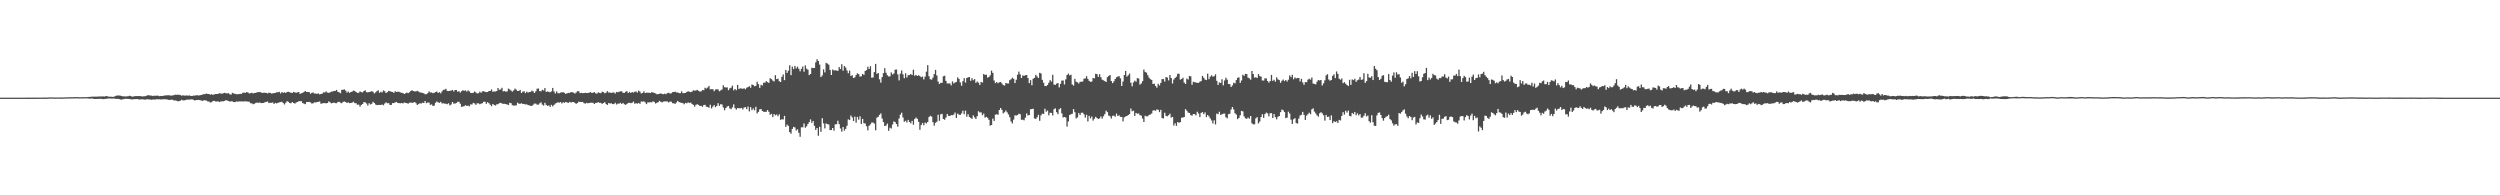<svg xmlns="http://www.w3.org/2000/svg" width="1920" height="150"><path d="M0 75.000h1v1.000H0zM1 75.000h1v1.000H1zM2 75.000h1v1.000H2zM3 75.000h1v1.000H3zM4 75.000h1v1.000H4zM5 75.000h1v1.000H5zM6 75.000h1v1.000H6zM7 75.000h1v1.000H7zM8 74.999h1v1.000H8zM9 74.999h1v1.000H9zM10 74.998h1v1.000H10zM11 74.998h1v1.000H11zM12 74.998h1v1.000H12zM13 74.997h1v1.000H13zM14 74.997h1v1.000H14zM15 74.996h1v1.000H15zM16 74.994h1v1.000H16zM17 74.993h1v1.000H17zM18 74.990h1v1.000H18zM19 74.989h1v1.000H19zM20 74.982h1v1.000H20zM21 74.979h1v1.000H21zM22 74.974h1v1.000H22zM23 74.977h1v1.000H23zM24 74.976h1v1.000H24zM25 74.976h1v1.000H25zM26 74.971h1v1.000H26zM27 74.966h1v1.000H27zM28 74.960h1v1.000H28zM29 74.953h1v1.000H29zM30 74.958h1v1.000H30zM31 74.937h1v1.000H31zM32 74.944h1v1.000H32zM33 74.929h1v1.000H33zM34 74.914h1v1.000H34zM35 74.921h1v1.000H35zM36 74.880h1v1.000H36zM37 74.821h1v1.000H37zM38 74.801h1v1.000H38zM39 74.803h1v1.000H39zM40 74.789h1v1.000H40zM41 74.862h1v1.000H41zM42 74.901h1v1.000H42zM43 74.831h1v1.000H43zM44 74.837h1v1.000H44zM45 74.845h1v1.000H45zM46 74.872h1v1.000H46zM47 74.870h1v1.000H47zM48 74.830h1v1.000H48zM49 74.790h1v1.000H49zM50 74.736h1v1.000H50zM51 74.701h1v1.000H51zM52 74.685h1v1.000H52zM53 74.674h1v1.000H53zM54 74.666h1v1.000H54zM55 74.629h1v1.000H55zM56 74.612h1v1.000H56zM57 74.604h1v1.000H57zM58 74.595h1v1.000H58zM59 74.567h1v1.000H59zM60 74.669h1v1.000H60zM61 74.692h1v1.000H61zM62 74.643h1v1.000H62zM63 74.603h1v1.000H63zM64 74.606h1v1.000H64zM65 74.581h1v1.000H65zM66 74.618h1v1.000H66zM67 74.553h1v1.029H67zM68 74.402h1v1.358H68zM69 74.384h1v1.405H69zM70 74.253h1v1.385H70zM71 74.175h1v1.627H71zM72 74.226h1v1.792H72zM73 74.195h1v1.761H73zM74 74.261h1v1.732H74zM75 74.098h1v1.846H75zM76 74.160h1v1.735H76zM77 74.047h1v1.807H77zM78 74.091h1v1.999H78zM79 74.051h1v2.091H79zM80 74.138h1v1.867H80zM81 73.719h1v2.221H81zM82 73.931h1v1.767H82zM83 74.225h1v1.430H83zM84 74.229h1v1.386H84zM85 74.314h1v1.403H85zM86 74.373h1v1.369H86zM87 74.291h1v1.340H87zM88 73.816h1v2.014H88zM89 73.440h1v2.546H89zM90 73.346h1v2.534H90zM91 73.298h1v2.789H91zM92 73.451h1v2.978H92zM93 73.703h1v2.794H93zM94 74.048h1v2.192H94zM95 73.968h1v2.001H95zM96 74.089h1v1.763H96zM97 74.005h1v1.926H97zM98 73.865h1v2.135H98zM99 73.536h1v2.511H99zM100 73.765h1v2.524H100zM101 74.245h1v2.080H101zM102 74.080h1v2.190H102zM103 73.819h1v2.305H103zM104 73.812h1v2.321H104zM105 73.781h1v2.270H105zM106 73.785h1v2.589H106zM107 73.765h1v2.640H107zM108 73.949h1v2.315H108zM109 74.109h1v2.147H109zM110 73.949h1v2.514H110zM111 73.865h1v2.695H111zM112 73.543h1v2.731H112zM113 73.184h1v3.042H113zM114 73.132h1v3.238H114zM115 73.417h1v3.001H115zM116 73.425h1v3.233H116zM117 73.769h1v2.603H117zM118 73.457h1v3.007H118zM119 73.540h1v2.908H119zM120 73.484h1v2.665H120zM121 73.463h1v2.892H121zM122 73.870h1v2.353H122zM123 73.676h1v2.735H123zM124 73.707h1v2.581H124zM125 73.557h1v2.746H125zM126 73.324h1v2.877H126zM127 73.256h1v3.009H127zM128 73.176h1v3.258H128zM129 73.168h1v3.515H129zM130 73.200h1v3.579H130zM131 73.543h1v2.993H131zM132 73.285h1v3.288H132zM133 73.101h1v4.051H133zM134 72.726h1v4.386H134zM135 72.790h1v4.557H135zM136 72.738h1v5.056H136zM137 72.739h1v4.955H137zM138 73.078h1v4.311H138zM139 73.475h1v3.186H139zM140 73.174h1v3.915H140zM141 73.406h1v3.708H141zM142 73.383h1v3.488H142zM143 73.304h1v3.170H143zM144 73.476h1v3.075H144zM145 73.241h1v3.199H145zM146 73.689h1v2.757H146zM147 73.744h1v2.453H147zM148 73.401h1v3.301H148zM149 73.405h1v3.738H149zM150 73.215h1v3.705H150zM151 73.130h1v3.673H151zM152 73.393h1v3.328H152zM153 73.158h1v3.763H153zM154 72.951h1v4.230H154zM155 72.575h1v4.946H155zM156 72.336h1v4.737H156zM157 72.316h1v4.695H157zM158 71.841h1v5.444H158zM159 72.164h1v5.710H159zM160 72.217h1v5.814H160zM161 72.680h1v6.081H161zM162 72.333h1v6.173H162zM163 72.844h1v4.839H163zM164 72.484h1v4.925H164zM165 72.251h1v5.654H165zM166 72.206h1v5.781H166zM167 72.101h1v5.701H167zM168 71.599h1v6.749H168zM169 71.834h1v6.099H169zM170 71.951h1v5.891H170zM171 71.618h1v6.187H171zM172 71.247h1v6.248H172zM173 71.610h1v5.303H173zM174 71.745h1v5.494H174zM175 71.602h1v5.919H175zM176 72.408h1v5.672H176zM177 72.641h1v5.088H177zM178 71.294h1v6.601H178zM179 71.799h1v6.609H179zM180 72.054h1v6.402H180zM181 72.343h1v5.572H181zM182 72.365h1v5.704H182zM183 72.261h1v5.614H183zM184 72.102h1v5.867H184zM185 72.076h1v5.712H185zM186 71.236h1v6.790H186zM187 71.093h1v6.722H187zM188 71.315h1v6.506H188zM189 70.681h1v7.264H189zM190 71.050h1v7.005H190zM191 71.783h1v6.406H191zM192 71.507h1v7.744H192zM193 71.292h1v8.111H193zM194 71.735h1v8.350H194zM195 71.381h1v8.308H195zM196 71.298h1v7.660H196zM197 70.833h1v7.967H197zM198 70.770h1v8.194H198zM199 70.694h1v7.984H199zM200 70.926h1v8.284H200zM201 71.414h1v7.695H201zM202 71.195h1v7.881H202zM203 71.216h1v7.258H203zM204 71.378h1v6.871H204zM205 71.732h1v6.229H205zM206 71.162h1v8.012H206zM207 71.341h1v7.584H207zM208 71.810h1v7.159H208zM209 71.699h1v7.019H209zM210 71.472h1v8.345H210zM211 71.310h1v7.705H211zM212 70.849h1v8.559H212zM213 70.885h1v8.121H213zM214 70.495h1v8.081H214zM215 71.804h1v6.562H215zM216 70.709h1v7.480H216zM217 71.259h1v7.907H217zM218 70.926h1v9.327H218zM219 71.354h1v7.566H219zM220 70.588h1v7.122H220zM221 70.521h1v7.731H221zM222 70.843h1v8.265H222zM223 71.240h1v8.120H223zM224 71.360h1v6.992H224zM225 70.552h1v8.536H225zM226 70.966h1v8.597H226zM227 71.238h1v7.515H227zM228 70.936h1v7.391H228zM229 70.732h1v7.007H229zM230 72.156h1v5.590H230zM231 71.585h1v6.130H231zM232 71.261h1v7.898H232zM233 70.612h1v8.994H233zM234 69.854h1v10.159H234zM235 70.652h1v7.707H235zM236 70.618h1v7.758H236zM237 70.761h1v7.458H237zM238 71.970h1v6.702H238zM239 71.313h1v8.256H239zM240 71.035h1v8.297H240zM241 71.902h1v6.698H241zM242 71.786h1v6.950H242zM243 72.117h1v6.241H243zM244 71.740h1v6.486H244zM245 72.444h1v5.504H245zM246 72.187h1v7.468H246zM247 71.870h1v7.563H247zM248 70.936h1v8.289H248zM249 71.017h1v8.139H249zM250 70.211h1v9.205H250zM251 71.134h1v7.982H251zM252 71.316h1v6.569H252zM253 70.909h1v7.652H253zM254 70.330h1v9.039H254zM255 70.279h1v8.813H255zM256 69.802h1v8.997H256zM257 69.887h1v9.310H257zM258 69.050h1v10.191H258zM259 70.525h1v7.814H259zM260 70.909h1v7.205H260zM261 71.629h1v7.256H261zM262 69.009h1v10.322H262zM263 68.926h1v9.330H263zM264 68.648h1v9.311H264zM265 69.644h1v8.713H265zM266 71.093h1v8.002H266zM267 70.277h1v8.316H267zM268 71.315h1v7.910H268zM269 70.648h1v8.473H269zM270 70.287h1v8.489H270zM271 69.507h1v8.612H271zM272 69.953h1v9.242H272zM273 70.711h1v8.619H273zM274 71.313h1v9.118H274zM275 71.276h1v9.077H275zM276 70.175h1v11.753H276zM277 70.766h1v9.823H277zM278 70.938h1v8.919H278zM279 69.875h1v8.542H279zM280 69.383h1v9.215H280zM281 70.746h1v8.753H281zM282 70.985h1v10.140H282zM283 70.659h1v8.620H283zM284 70.428h1v9.819H284zM285 70.066h1v9.676H285zM286 70.502h1v7.663H286zM287 71.793h1v7.359H287zM288 70.955h1v9.301H288zM289 69.981h1v10.779H289zM290 69.328h1v11.309H290zM291 71.272h1v9.264H291zM292 70.450h1v10.199H292zM293 71.011h1v9.223H293zM294 69.481h1v11.370H294zM295 70.106h1v9.433H295zM296 71.406h1v7.199H296zM297 70.826h1v8.496H297zM298 69.853h1v9.366H298zM299 70.016h1v10.542H299zM300 70.461h1v10.138H300zM301 70.598h1v8.544H301zM302 71.314h1v7.915H302zM303 70.023h1v8.635H303zM304 70.681h1v7.582H304zM305 70.451h1v8.651H305zM306 70.464h1v8.766H306zM307 71.037h1v8.311H307zM308 71.235h1v7.890H308zM309 71.541h1v7.922H309zM310 72.173h1v6.568H310zM311 71.650h1v7.337H311zM312 71.120h1v8.131H312zM313 71.528h1v8.065H313zM314 70.842h1v8.018H314zM315 69.839h1v8.935H315zM316 69.328h1v9.631H316zM317 69.924h1v8.864H317zM318 70.201h1v8.127H318zM319 70.211h1v9.071H319zM320 69.755h1v10.810H320zM321 70.291h1v9.706H321zM322 70.966h1v8.276H322zM323 71.109h1v8.480H323zM324 71.388h1v7.466H324zM325 71.700h1v7.468H325zM326 72.415h1v5.142H326zM327 72.364h1v6.892H327zM328 71.574h1v7.172H328zM329 70.194h1v8.623H329zM330 71.020h1v9.518H330zM331 71.005h1v9.171H331zM332 71.576h1v9.792H332zM333 71.260h1v9.862H333zM334 70.720h1v8.254H334zM335 70.255h1v7.675H335zM336 71.449h1v7.196H336zM337 70.735h1v8.233H337zM338 71.658h1v6.590H338zM339 70.208h1v9.270H339zM340 68.990h1v10.335H340zM341 68.856h1v10.764H341zM342 68.176h1v11.489H342zM343 69.833h1v10.188H343zM344 69.915h1v9.386H344zM345 69.715h1v11.243H345zM346 69.563h1v10.662H346zM347 69.120h1v9.237H347zM348 70.233h1v9.331H348zM349 69.142h1v10.419H349zM350 69.182h1v9.923H350zM351 70.476h1v7.646H351zM352 69.980h1v8.247H352zM353 71.108h1v8.566H353zM354 70.021h1v12.040H354zM355 69.258h1v12.561H355zM356 69.786h1v11.727H356zM357 69.392h1v11.385H357zM358 70.341h1v10.999H358zM359 69.449h1v11.652H359zM360 70.143h1v11.512H360zM361 71.338h1v8.785H361zM362 71.451h1v8.842H362zM363 71.200h1v7.810H363zM364 70.249h1v9.233H364zM365 71.036h1v9.511H365zM366 71.783h1v7.560H366zM367 71.577h1v7.761H367zM368 70.412h1v9.603H368zM369 71.284h1v8.326H369zM370 70.203h1v9.042H370zM371 69.989h1v8.171H371zM372 70.556h1v7.572H372zM373 70.736h1v9.005H373zM374 70.654h1v7.852H374zM375 69.872h1v9.407H375zM376 69.897h1v10.522H376zM377 68.665h1v12.901H377zM378 70.431h1v9.453H378zM379 70.217h1v10.378H379zM380 70.304h1v10.726H380zM381 69.887h1v10.276H381zM382 67.637h1v12.343H382zM383 68.962h1v10.307H383zM384 68.668h1v10.276H384zM385 67.440h1v11.997H385zM386 70.145h1v9.647H386zM387 69.941h1v9.800H387zM388 70.424h1v9.560H388zM389 70.195h1v10.033H389zM390 68.058h1v12.613H390zM391 68.720h1v10.230H391zM392 69.516h1v9.754H392zM393 70.361h1v10.415H393zM394 69.424h1v11.670H394zM395 68.059h1v13.057H395zM396 68.855h1v12.055H396zM397 69.888h1v8.943H397zM398 69.769h1v9.858H398zM399 69.001h1v10.734H399zM400 71.402h1v7.853H400zM401 70.425h1v9.435H401zM402 70.059h1v9.760H402zM403 71.543h1v8.705H403zM404 70.394h1v9.758H404zM405 71.111h1v9.503H405zM406 70.714h1v10.280H406zM407 70.600h1v10.601H407zM408 69.575h1v11.853H408zM409 70.209h1v10.249H409zM410 71.409h1v8.116H410zM411 70.112h1v9.509H411zM412 68.150h1v12.219H412zM413 67.932h1v12.477H413zM414 69.920h1v9.424H414zM415 70.195h1v8.391H415zM416 68.949h1v11.366H416zM417 69.457h1v11.632H417zM418 67.629h1v11.342H418zM419 70.584h1v10.025H419zM420 70.207h1v11.150H420zM421 70.540h1v10.429H421zM422 70.850h1v11.229H422zM423 70.183h1v10.314H423zM424 67.537h1v14.190H424zM425 70.209h1v10.402H425zM426 71.796h1v7.762H426zM427 70.195h1v8.870H427zM428 71.515h1v6.959H428zM429 71.665h1v7.236H429zM430 71.096h1v7.283H430zM431 70.840h1v8.599H431zM432 70.842h1v7.686H432zM433 71.285h1v7.690H433zM434 72.166h1v6.124H434zM435 71.605h1v7.068H435zM436 71.306h1v7.695H436zM437 71.352h1v6.885H437zM438 70.717h1v8.075H438zM439 70.871h1v7.447H439zM440 71.098h1v7.280H440zM441 71.887h1v7.115H441zM442 71.054h1v8.692H442zM443 70.065h1v9.054H443zM444 70.067h1v8.030H444zM445 71.510h1v6.751H445zM446 71.294h1v7.060H446zM447 71.580h1v6.637H447zM448 71.423h1v7.764H448zM449 71.283h1v8.357H449zM450 71.481h1v7.451H450zM451 71.377h1v7.972H451zM452 71.189h1v7.889H452zM453 70.704h1v8.181H453zM454 71.372h1v7.485H454zM455 71.223h1v7.735H455zM456 70.731h1v9.117H456zM457 71.656h1v7.376H457zM458 71.867h1v7.102H458zM459 70.893h1v7.557H459zM460 71.347h1v7.671H460zM461 71.554h1v7.459H461zM462 70.389h1v9.412H462zM463 70.747h1v8.373H463zM464 71.648h1v6.802H464zM465 71.179h1v8.736H465zM466 70.000h1v10.601H466zM467 71.080h1v8.048H467zM468 71.027h1v8.506H468zM469 71.355h1v7.929H469zM470 71.088h1v8.910H470zM471 70.990h1v8.928H471zM472 71.851h1v7.094H472zM473 70.592h1v9.674H473zM474 70.872h1v8.701H474zM475 70.454h1v9.144H475zM476 70.127h1v8.847H476zM477 70.104h1v9.748H477zM478 71.293h1v7.737H478zM479 71.336h1v8.753H479zM480 70.471h1v10.075H480zM481 69.992h1v9.812H481zM482 71.436h1v7.633H482zM483 70.577h1v8.359H483zM484 71.426h1v7.848H484zM485 70.640h1v8.291H485zM486 71.102h1v6.914H486zM487 70.471h1v9.201H487zM488 70.266h1v8.996H488zM489 71.132h1v8.461H489zM490 69.557h1v9.496H490zM491 70.353h1v9.422H491zM492 71.780h1v6.130H492zM493 71.354h1v6.784H493zM494 70.138h1v7.621H494zM495 71.472h1v7.118H495zM496 71.185h1v8.775H496zM497 71.152h1v7.521H497zM498 71.234h1v7.430H498zM499 71.457h1v7.010H499zM500 70.825h1v7.787H500zM501 71.036h1v6.766H501zM502 71.322h1v6.944H502zM503 71.792h1v7.739H503zM504 72.418h1v6.537H504zM505 72.308h1v6.190H505zM506 72.047h1v5.346H506zM507 71.704h1v6.553H507zM508 72.176h1v6.490H508zM509 72.365h1v5.678H509zM510 71.945h1v5.951H510zM511 72.334h1v5.518H511zM512 71.513h1v6.415H512zM513 71.214h1v7.486H513zM514 71.793h1v6.273H514zM515 71.687h1v6.340H515zM516 70.807h1v8.473H516zM517 70.668h1v8.701H517zM518 70.418h1v9.371H518zM519 71.024h1v7.680H519zM520 70.978h1v6.543H520zM521 71.506h1v6.856H521zM522 71.519h1v7.257H522zM523 70.129h1v8.878H523zM524 71.594h1v7.652H524zM525 71.470h1v8.626H525zM526 71.312h1v7.672H526zM527 70.582h1v8.797H527zM528 70.111h1v8.481H528zM529 70.431h1v8.727H529zM530 70.777h1v7.984H530zM531 70.365h1v9.479H531zM532 69.360h1v11.209H532zM533 69.648h1v12.262H533zM534 69.463h1v11.015H534zM535 69.018h1v11.083H535zM536 69.756h1v10.803H536zM537 70.299h1v11.096H537zM538 70.194h1v11.116H538zM539 69.095h1v12.935H539zM540 69.345h1v11.321H540zM541 67.404h1v13.069H541zM542 67.993h1v13.936H542zM543 67.252h1v14.900H543zM544 66.021h1v16.696H544zM545 68.628h1v11.785H545zM546 68.469h1v14.812H546zM547 68.510h1v13.374H547zM548 70.063h1v10.609H548zM549 68.755h1v13.592H549zM550 68.491h1v12.854H550zM551 68.699h1v10.572H551zM552 70.075h1v11.237H552zM553 69.437h1v10.585H553zM554 68.694h1v11.567H554zM555 65.497h1v17.044H555zM556 67.038h1v17.638H556zM557 67.180h1v15.740H557zM558 67.099h1v14.696H558zM559 69.289h1v12.094H559zM560 67.825h1v15.441H560zM561 67.339h1v16.542H561zM562 65.768h1v16.720H562zM563 69.354h1v10.827H563zM564 68.304h1v14.800H564zM565 69.278h1v14.906H565zM566 65.206h1v17.791H566zM567 68.393h1v14.724H567zM568 67.796h1v15.408H568zM569 67.976h1v14.921H569zM570 68.209h1v15.886H570zM571 67.796h1v14.768H571zM572 68.579h1v13.701H572zM573 67.313h1v16.530H573zM574 66.918h1v14.910H574zM575 66.129h1v19.445H575zM576 67.384h1v14.935H576zM577 64.853h1v19.767H577zM578 65.267h1v18.016H578zM579 66.269h1v18.470H579zM580 65.915h1v16.104H580zM581 62.789h1v24.310H581zM582 64.611h1v21.308H582zM583 67.469h1v16.485H583zM584 65.139h1v18.562H584zM585 65.642h1v19.624H585zM586 63.543h1v22.276H586zM587 63.490h1v22.468H587zM588 62.292h1v23.511H588zM589 63.055h1v21.448H589zM590 63.706h1v22.140H590zM591 60.119h1v28.049H591zM592 60.762h1v26.690H592zM593 61.924h1v28.028H593zM594 62.546h1v25.078H594zM595 57.692h1v30.869H595zM596 60.788h1v27.196H596zM597 60.426h1v28.870H597zM598 62.387h1v25.410H598zM599 62.983h1v29.098H599zM600 59.046h1v32.515H600zM601 57.198h1v34.575H601zM602 61.533h1v27.436H602zM603 53.704h1v43.747H603zM604 55.957h1v39.757H604zM605 54.260h1v42.403H605zM606 50.197h1v51.286H606zM607 57.723h1v44.937H607zM608 51.178h1v47.823H608zM609 53.100h1v44.339H609zM610 50.661h1v47.215H610zM611 52.540h1v47.638H611zM612 51.202h1v48.106H612zM613 52.848h1v49.159H613zM614 54.776h1v50.263H614zM615 52.852h1v44.943H615zM616 51.086h1v46.679H616zM617 55.025h1v39.797H617zM618 50.215h1v47.872H618zM619 52.752h1v44.271H619zM620 53.544h1v41.686H620zM621 57.692h1v36.117H621zM622 56.842h1v34.875H622zM623 52.017h1v42.342H623zM624 52.305h1v40.644H624zM625 52.174h1v44.480H625zM626 47.934h1v51.817H626zM627 45.524h1v52.760H627zM628 46.858h1v57.393H628zM629 49.593h1v47.798H629zM630 59.193h1v42.095H630zM631 57.972h1v32.805H631zM632 53.240h1v41.508H632zM633 55.621h1v43.013H633zM634 48.292h1v46.520H634zM635 48.854h1v46.473H635zM636 49.725h1v45.904H636zM637 53.704h1v46.205H637zM638 57.617h1v42.270H638zM639 53.394h1v44.932H639zM640 54.119h1v46.252H640zM641 53.957h1v41.581H641zM642 54.195h1v41.207H642zM643 54.415h1v38.304H643zM644 51.495h1v43.829H644zM645 53.022h1v45.642H645zM646 49.299h1v51.847H646zM647 54.250h1v43.279H647zM648 50.681h1v49.680H648zM649 51.870h1v47.080H649zM650 54.111h1v42.494H650zM651 56.264h1v35.378H651zM652 54.214h1v38.014H652zM653 58.294h1v30.438H653zM654 57.768h1v32.402H654zM655 59.881h1v33.043H655zM656 59.376h1v30.216H656zM657 57.663h1v36.526H657zM658 56.291h1v33.503H658zM659 56.951h1v34.972H659zM660 58.830h1v30.526H660zM661 58.575h1v36.662H661zM662 56.714h1v34.558H662zM663 57.516h1v37.120H663zM664 54.454h1v40.406H664zM665 53.786h1v43.159H665zM666 51.250h1v48.894H666zM667 52.942h1v43.637H667zM668 50.899h1v44.662H668zM669 59.627h1v34.497H669zM670 59.469h1v34.663H670zM671 55.363h1v39.544H671zM672 49.027h1v51.045H672zM673 56.671h1v33.679H673zM674 56.102h1v33.615H674zM675 60.929h1v27.270H675zM676 63.460h1v23.656H676zM677 59.224h1v31.790H677zM678 56.190h1v37.578H678zM679 52.383h1v44.383H679zM680 55.885h1v40.548H680zM681 57.801h1v37.102H681zM682 58.679h1v41.781H682zM683 58.697h1v39.363H683zM684 55.618h1v43.087H684zM685 57.211h1v38.373H685zM686 56.444h1v36.812H686zM687 53.495h1v40.326H687zM688 53.406h1v41.882H688zM689 57.118h1v40.138H689zM690 61.758h1v29.295H690zM691 56.502h1v31.585H691zM692 54.121h1v32.445H692zM693 57.159h1v33.077H693zM694 60.064h1v33.471H694zM695 56.263h1v36.468H695zM696 59.512h1v34.610H696zM697 57.772h1v34.289H697zM698 57.631h1v36.053H698zM699 56.820h1v37.945H699zM700 57.631h1v35.192H700zM701 53.505h1v42.286H701zM702 58.185h1v33.240H702zM703 57.475h1v32.816H703zM704 58.392h1v32.852H704zM705 57.738h1v35.830H705zM706 58.451h1v41.247H706zM707 59.286h1v36.765H707zM708 58.803h1v35.624H708zM709 60.999h1v35.202H709zM710 58.807h1v35.287H710zM711 55.045h1v39.797H711zM712 50.005h1v43.666H712zM713 58.588h1v31.341H713zM714 60.874h1v28.080H714zM715 61.184h1v28.360H715zM716 59.604h1v34.201H716zM717 56.915h1v39.572H717zM718 53.662h1v40.658H718zM719 57.966h1v35.511H719zM720 62.691h1v25.439H720zM721 64.585h1v28.201H721zM722 63.606h1v24.220H722zM723 63.629h1v23.809H723zM724 58.548h1v32.833H724zM725 58.172h1v33.798H725zM726 62.091h1v28.156H726zM727 64.123h1v23.430H727zM728 64.128h1v24.875H728zM729 63.996h1v25.105H729zM730 65.548h1v22.851H730zM731 62.489h1v25.964H731zM732 64.034h1v23.989H732zM733 63.364h1v23.041H733zM734 62.929h1v27.709H734zM735 59.435h1v27.795H735zM736 60.606h1v27.449H736zM737 63.300h1v24.961H737zM738 65.847h1v21.223H738zM739 62.380h1v22.654H739zM740 59.999h1v27.751H740zM741 63.439h1v21.563H741zM742 59.883h1v29.736H742zM743 59.403h1v28.317H743zM744 59.140h1v30.598H744zM745 62.066h1v28.509H745zM746 60.055h1v31.179H746zM747 61.588h1v27.016H747zM748 60.701h1v29.441H748zM749 63.570h1v27.766H749zM750 62.622h1v26.631H750zM751 63.483h1v21.951H751zM752 65.229h1v21.169H752zM753 62.874h1v23.420H753zM754 63.387h1v25.107H754zM755 56.775h1v30.490H755zM756 57.569h1v32.735H756zM757 57.343h1v32.397H757zM758 59.608h1v30.854H758zM759 59.104h1v32.891H759zM760 57.834h1v38.605H760zM761 54.233h1v41.758H761zM762 55.944h1v35.126H762zM763 61.816h1v31.068H763zM764 63.831h1v24.248H764zM765 62.970h1v24.806H765zM766 63.946h1v24.190H766zM767 63.178h1v21.298H767zM768 62.987h1v19.950H768zM769 64.096h1v20.302H769zM770 65.306h1v21.763H770zM771 65.667h1v20.550H771zM772 63.748h1v21.123H772zM773 64.119h1v22.132H773zM774 64.094h1v23.821H774zM775 61.553h1v28.453H775zM776 60.883h1v32.382H776zM777 59.687h1v35.126H777zM778 60.526h1v31.326H778zM779 63.806h1v24.790H779zM780 61.235h1v27.570H780zM781 57.415h1v30.954H781zM782 55.004h1v32.320H782zM783 57.078h1v30.651H783zM784 59.928h1v32.056H784zM785 57.903h1v34.011H785zM786 58.289h1v34.141H786zM787 57.758h1v32.607H787zM788 57.590h1v29.545H788zM789 59.942h1v28.758H789zM790 63.862h1v24.514H790zM791 61.552h1v22.407H791zM792 65.508h1v18.250H792zM793 60.462h1v23.048H793zM794 59.794h1v31.151H794zM795 57.495h1v33.826H795zM796 58.689h1v31.368H796zM797 59.915h1v28.257H797zM798 55.932h1v36.825H798zM799 56.401h1v32.233H799zM800 61.326h1v25.919H800zM801 63.561h1v24.010H801zM802 65.993h1v17.509H802zM803 66.127h1v19.628H803zM804 65.293h1v19.583H804zM805 63.515h1v25.040H805zM806 61.525h1v25.041H806zM807 62.628h1v24.110H807zM808 57.447h1v31.231H808zM809 64.909h1v18.988H809zM810 65.187h1v18.016H810zM811 64.182h1v22.003H811zM812 63.782h1v23.911H812zM813 67.112h1v16.791H813zM814 64.382h1v18.718H814zM815 61.886h1v25.213H815zM816 61.787h1v28.447H816zM817 64.858h1v24.973H817zM818 60.975h1v29.295H818zM819 57.654h1v39.579H819zM820 56.501h1v36.762H820zM821 57.855h1v30.539H821zM822 57.377h1v30.398H822zM823 64.880h1v22.465H823zM824 65.676h1v18.131H824zM825 60.502h1v25.651H825zM826 62.782h1v28.126H826zM827 63.215h1v26.934H827zM828 64.131h1v22.727H828zM829 62.844h1v25.489H829zM830 62.770h1v23.864H830zM831 62.611h1v23.899H831zM832 60.469h1v27.290H832zM833 60.222h1v30.083H833zM834 58.532h1v29.637H834zM835 60.574h1v32.729H835zM836 62.091h1v26.919H836zM837 62.844h1v28.092H837zM838 62.638h1v26.883H838zM839 59.890h1v32.709H839zM840 60.224h1v30.945H840zM841 56.660h1v33.043H841zM842 56.917h1v33.683H842zM843 59.050h1v32.340H843zM844 56.998h1v33.938H844zM845 59.275h1v30.158H845zM846 61.160h1v29.921H846zM847 61.690h1v27.595H847zM848 62.236h1v25.407H848zM849 62.968h1v22.018H849zM850 59.268h1v26.836H850zM851 58.308h1v30.428H851zM852 57.599h1v31.668H852zM853 62.186h1v28.801H853zM854 63.832h1v25.131H854zM855 62.472h1v26.333H855zM856 60.659h1v28.968H856zM857 59.350h1v27.907H857zM858 58.770h1v30.332H858zM859 58.491h1v30.042H859zM860 60.155h1v29.574H860zM861 66.044h1v23.781H861zM862 62.624h1v30.609H862zM863 57.587h1v32.524H863zM864 54.488h1v34.971H864zM865 58.853h1v30.213H865zM866 57.799h1v30.568H866zM867 56.467h1v31.160H867zM868 63.545h1v19.813H868zM869 66.297h1v19.151H869zM870 63.293h1v21.709H870zM871 61.932h1v27.092H871zM872 62.740h1v24.005H872zM873 59.988h1v27.385H873zM874 60.325h1v26.830H874zM875 64.969h1v23.518H875zM876 64.084h1v24.695H876zM877 62.295h1v28.728H877zM878 53.385h1v40.311H878zM879 55.223h1v33.684H879zM880 55.831h1v33.573H880zM881 57.752h1v31.522H881zM882 59.650h1v28.611H882zM883 60.830h1v27.079H883zM884 61.340h1v25.870H884zM885 64.466h1v20.446H885zM886 64.241h1v20.460H886zM887 65.974h1v19.140H887zM888 67.314h1v16.702H888zM889 64.324h1v19.986H889zM890 65.657h1v20.464H890zM891 63.650h1v20.708H891zM892 60.751h1v29.943H892zM893 60.727h1v30.230H893zM894 62.596h1v23.995H894zM895 59.168h1v29.804H895zM896 59.587h1v29.708H896zM897 61.769h1v26.778H897zM898 57.643h1v29.639H898zM899 59.923h1v30.392H899zM900 64.076h1v25.746H900zM901 61.062h1v35.371H901zM902 59.874h1v34.796H902zM903 58.905h1v37.742H903zM904 56.603h1v37.135H904zM905 56.689h1v37.594H905zM906 61.178h1v32.660H906zM907 60.685h1v29.717H907zM908 59.678h1v30.514H908zM909 63.405h1v26.467H909zM910 64.494h1v19.396H910zM911 60.328h1v24.723H911zM912 61.068h1v25.372H912zM913 58.342h1v28.452H913zM914 58.628h1v29.800H914zM915 65.074h1v23.785H915zM916 62.771h1v24.784H916zM917 63.109h1v24.560H917zM918 63.316h1v25.320H918zM919 63.647h1v22.144H919zM920 63.652h1v23.509H920zM921 62.764h1v27.163H921zM922 62.244h1v24.413H922zM923 58.309h1v27.804H923zM924 59.700h1v27.954H924zM925 61.147h1v25.153H925zM926 61.468h1v28.483H926zM927 56.568h1v31.761H927zM928 60.809h1v28.606H928zM929 58.886h1v32.117H929zM930 57.831h1v34.673H930zM931 58.875h1v35.957H931zM932 58.468h1v33.905H932zM933 57.080h1v38.484H933zM934 62.063h1v25.193H934zM935 65.245h1v22.439H935zM936 63.267h1v22.553H936zM937 63.726h1v24.584H937zM938 60.873h1v26.833H938zM939 65.528h1v21.787H939zM940 61.812h1v25.374H940zM941 59.702h1v30.288H941zM942 61.198h1v29.697H942zM943 64.484h1v23.198H943zM944 64.660h1v22.691H944zM945 66.839h1v17.257H945zM946 65.591h1v16.642H946zM947 63.538h1v20.514H947zM948 64.033h1v22.958H948zM949 61.560h1v26.457H949zM950 59.827h1v31.660H950zM951 59.398h1v31.196H951zM952 63.636h1v24.874H952zM953 61.772h1v23.439H953zM954 57.377h1v28.196H954zM955 58.255h1v31.140H955zM956 56.717h1v34.140H956zM957 56.830h1v34.431H957zM958 59.570h1v30.670H958zM959 60.150h1v31.005H959zM960 61.171h1v27.928H960zM961 54.549h1v40.178H961zM962 56.838h1v38.666H962zM963 59.584h1v35.903H963zM964 59.317h1v31.623H964zM965 59.927h1v30.009H965zM966 56.894h1v37.927H966zM967 58.394h1v34.996H967zM968 58.884h1v31.013H968zM969 61.777h1v25.927H969zM970 61.838h1v28.702H970zM971 60.170h1v27.472H971zM972 60.189h1v26.311H972zM973 62.206h1v24.882H973zM974 63.422h1v25.914H974zM975 62.274h1v24.706H975zM976 57.481h1v29.416H976zM977 62.091h1v28.537H977zM978 61.230h1v26.385H978zM979 62.719h1v27.282H979zM980 59.329h1v32.340H980zM981 60.915h1v28.753H981zM982 61.530h1v27.632H982zM983 63.570h1v22.554H983zM984 61.990h1v22.154H984zM985 61.102h1v23.560H985zM986 62.320h1v23.738H986zM987 61.455h1v29.290H987zM988 62.618h1v27.710H988zM989 61.230h1v24.550H989zM990 57.886h1v29.293H990zM991 59.264h1v32.621H991zM992 57.452h1v37.721H992zM993 60.864h1v30.742H993zM994 59.448h1v31.279H994zM995 60.268h1v34.268H995zM996 59.881h1v35.060H996zM997 59.917h1v31.176H997zM998 62.489h1v26.229H998zM999 60.543h1v27.604H999zM1000 63.326h1v22.581H1000zM1001 65.121h1v23.074H1001zM1002 63.028h1v29.075H1002zM1003 63.147h1v25.706H1003zM1004 61.200h1v26.488H1004zM1005 60.428h1v26.128H1005zM1006 61.163h1v26.540H1006zM1007 59.547h1v24.469H1007zM1008 64.146h1v19.071H1008zM1009 64.478h1v21.210H1009zM1010 64.821h1v22.337H1010zM1011 62.725h1v25.896H1011zM1012 61.449h1v28.154H1012zM1013 61.777h1v25.247H1013zM1014 61.418h1v24.746H1014zM1015 65.635h1v21.391H1015zM1016 64.007h1v24.534H1016zM1017 61.672h1v30.946H1017zM1018 57.909h1v30.344H1018zM1019 56.978h1v32.864H1019zM1020 61.030h1v28.528H1020zM1021 61.938h1v30.267H1021zM1022 61.421h1v27.218H1022zM1023 58.244h1v36.253H1023zM1024 57.070h1v36.013H1024zM1025 59.991h1v33.728H1025zM1026 54.896h1v38.216H1026zM1027 56.749h1v37.690H1027zM1028 60.404h1v31.671H1028zM1029 61.238h1v31.259H1029zM1030 60.247h1v28.783H1030zM1031 63.895h1v22.217H1031zM1032 63.065h1v24.968H1032zM1033 64.310h1v20.804H1033zM1034 65.290h1v21.207H1034zM1035 66.117h1v18.834H1035zM1036 61.281h1v27.715H1036zM1037 65.169h1v24.171H1037zM1038 60.954h1v25.755H1038zM1039 61.549h1v26.126H1039zM1040 60.452h1v25.493H1040zM1041 62.806h1v25.725H1041zM1042 61.635h1v25.426H1042zM1043 61.145h1v27.502H1043zM1044 59.106h1v28.486H1044zM1045 61.311h1v29.056H1045zM1046 61.031h1v29.241H1046zM1047 56.289h1v32.586H1047zM1048 63.626h1v23.378H1048zM1049 62.292h1v27.147H1049zM1050 56.663h1v32.074H1050zM1051 59.513h1v33.558H1051zM1052 59.743h1v34.446H1052zM1053 58.539h1v29.956H1053zM1054 61.512h1v32.314H1054zM1055 50.684h1v45.889H1055zM1056 52.718h1v43.980H1056zM1057 53.966h1v34.664H1057zM1058 59.184h1v27.514H1058zM1059 61.441h1v24.943H1059zM1060 60.517h1v27.796H1060zM1061 58.215h1v32.499H1061zM1062 57.692h1v34.985H1062zM1063 62.811h1v27.834H1063zM1064 63.099h1v26.567H1064zM1065 63.152h1v26.016H1065zM1066 56.865h1v31.179H1066zM1067 61.466h1v29.962H1067zM1068 62.741h1v29.690H1068zM1069 58.070h1v36.654H1069zM1070 55.597h1v40.900H1070zM1071 59.683h1v35.844H1071zM1072 55.510h1v39.828H1072zM1073 57.214h1v39.393H1073zM1074 56.979h1v29.833H1074zM1075 59.471h1v27.805H1075zM1076 63.548h1v22.523H1076zM1077 62.728h1v22.046H1077zM1078 66.284h1v17.718H1078zM1079 64.671h1v22.631H1079zM1080 60.656h1v28.818H1080zM1081 60.158h1v30.657H1081zM1082 58.359h1v30.704H1082zM1083 60.151h1v29.678H1083zM1084 55.903h1v36.392H1084zM1085 59.069h1v31.204H1085zM1086 54.637h1v35.112H1086zM1087 56.761h1v38.900H1087zM1088 54.688h1v39.346H1088zM1089 58.590h1v35.848H1089zM1090 62.596h1v28.171H1090zM1091 62.171h1v25.793H1091zM1092 59.360h1v30.091H1092zM1093 56.610h1v35.029H1093zM1094 56.098h1v35.740H1094zM1095 52.137h1v36.712H1095zM1096 61.542h1v26.528H1096zM1097 59.519h1v30.841H1097zM1098 61.071h1v27.484H1098zM1099 59.884h1v31.375H1099zM1100 56.687h1v33.491H1100zM1101 57.708h1v38.190H1101zM1102 57.939h1v36.954H1102zM1103 60.414h1v33.295H1103zM1104 61.220h1v30.930H1104zM1105 59.972h1v28.182H1105zM1106 59.985h1v35.157H1106zM1107 58.724h1v32.503H1107zM1108 58.768h1v32.352H1108zM1109 57.056h1v32.662H1109zM1110 59.544h1v29.629H1110zM1111 60.251h1v32.031H1111zM1112 58.847h1v33.094H1112zM1113 62.888h1v26.865H1113zM1114 60.950h1v28.549H1114zM1115 60.854h1v29.097H1115zM1116 58.003h1v35.238H1116zM1117 58.068h1v35.832H1117zM1118 56.795h1v37.314H1118zM1119 58.394h1v36.587H1119zM1120 53.501h1v39.033H1120zM1121 58.477h1v31.028H1121zM1122 62.914h1v26.217H1122zM1123 59.957h1v29.258H1123zM1124 58.211h1v34.299H1124zM1125 59.253h1v30.640H1125zM1126 62.737h1v25.630H1126zM1127 62.557h1v26.581H1127zM1128 59.583h1v32.128H1128zM1129 63.759h1v25.048H1129zM1130 58.872h1v28.443H1130zM1131 57.277h1v35.051H1131zM1132 61.425h1v27.556H1132zM1133 59.950h1v30.880H1133zM1134 59.794h1v30.474H1134zM1135 57.203h1v43.764H1135zM1136 59.336h1v37.728H1136zM1137 56.870h1v41.213H1137zM1138 56.546h1v43.373H1138zM1139 55.143h1v37.712H1139zM1140 57.687h1v31.140H1140zM1141 58.939h1v30.116H1141zM1142 59.939h1v30.622H1142zM1143 61.520h1v29.807H1143zM1144 64.562h1v25.089H1144zM1145 61.007h1v25.233H1145zM1146 61.359h1v25.400H1146zM1147 62.002h1v25.747H1147zM1148 63.961h1v24.637H1148zM1149 63.217h1v23.653H1149zM1150 63.933h1v19.745H1150zM1151 62.681h1v23.590H1151zM1152 62.285h1v24.229H1152zM1153 57.945h1v29.528H1153zM1154 61.553h1v28.476H1154zM1155 62.594h1v27.854H1155zM1156 62.034h1v24.372H1156zM1157 60.973h1v29.273H1157zM1158 60.549h1v26.720H1158zM1159 62.632h1v25.778H1159zM1160 58.189h1v28.685H1160zM1161 59.142h1v29.148H1161zM1162 63.418h1v23.271H1162zM1163 64.368h1v20.229H1163zM1164 64.435h1v21.682H1164zM1165 66.951h1v17.585H1165zM1166 66.427h1v19.298H1166zM1167 61.527h1v24.427H1167zM1168 64.104h1v24.706H1168zM1169 62.263h1v25.715H1169zM1170 65.185h1v21.158H1170zM1171 64.180h1v21.619H1171zM1172 64.088h1v23.100H1172zM1173 65.133h1v22.600H1173zM1174 64.964h1v22.117H1174zM1175 65.629h1v18.924H1175zM1176 63.537h1v20.838H1176zM1177 66.445h1v17.767H1177zM1178 64.169h1v20.287H1178zM1179 67.505h1v15.949H1179zM1180 66.713h1v16.018H1180zM1181 65.760h1v19.310H1181zM1182 63.614h1v22.892H1182zM1183 63.902h1v24.687H1183zM1184 62.443h1v24.214H1184zM1185 61.875h1v25.530H1185zM1186 64.677h1v20.972H1186zM1187 64.631h1v20.348H1187zM1188 62.947h1v20.408H1188zM1189 65.336h1v18.990H1189zM1190 62.948h1v25.876H1190zM1191 61.626h1v25.799H1191zM1192 61.974h1v27.277H1192zM1193 62.525h1v25.027H1193zM1194 61.054h1v22.338H1194zM1195 65.590h1v19.287H1195zM1196 63.838h1v19.858H1196zM1197 65.360h1v18.068H1197zM1198 67.059h1v15.114H1198zM1199 65.896h1v18.560H1199zM1200 67.647h1v16.025H1200zM1201 67.091h1v16.873H1201zM1202 62.859h1v25.002H1202zM1203 63.067h1v24.575H1203zM1204 61.783h1v27.777H1204zM1205 64.828h1v20.792H1205zM1206 64.830h1v17.853H1206zM1207 65.403h1v20.606H1207zM1208 65.449h1v19.444H1208zM1209 66.884h1v15.994H1209zM1210 68.537h1v13.831H1210zM1211 67.310h1v15.483H1211zM1212 67.645h1v15.274H1212zM1213 67.929h1v13.672H1213zM1214 68.766h1v14.069H1214zM1215 68.068h1v15.572H1215zM1216 67.635h1v14.484H1216zM1217 67.725h1v15.263H1217zM1218 66.775h1v16.764H1218zM1219 67.351h1v15.921H1219zM1220 66.728h1v17.167H1220zM1221 64.070h1v18.650H1221zM1222 65.162h1v19.210H1222zM1223 66.170h1v18.742H1223zM1224 65.641h1v18.406H1224zM1225 66.229h1v17.375H1225zM1226 66.510h1v18.351H1226zM1227 68.514h1v16.246H1227zM1228 67.160h1v17.122H1228zM1229 66.761h1v20.541H1229zM1230 66.041h1v19.342H1230zM1231 66.194h1v18.220H1231zM1232 65.453h1v16.371H1232zM1233 68.951h1v13.499H1233zM1234 66.845h1v17.706H1234zM1235 67.690h1v15.719H1235zM1236 66.313h1v18.146H1236zM1237 67.065h1v16.810H1237zM1238 66.938h1v18.018H1238zM1239 65.671h1v20.473H1239zM1240 63.875h1v19.856H1240zM1241 60.835h1v21.948H1241zM1242 65.697h1v15.957H1242zM1243 66.730h1v16.415H1243zM1244 68.801h1v14.401H1244zM1245 68.305h1v14.724H1245zM1246 67.808h1v15.343H1246zM1247 66.998h1v15.522H1247zM1248 65.226h1v17.144H1248zM1249 67.719h1v16.813H1249zM1250 66.342h1v16.119H1250zM1251 67.258h1v15.497H1251zM1252 68.115h1v12.406H1252zM1253 68.360h1v13.594H1253zM1254 69.384h1v12.675H1254zM1255 69.129h1v11.774H1255zM1256 69.551h1v11.595H1256zM1257 66.556h1v15.741H1257zM1258 66.222h1v15.063H1258zM1259 67.647h1v15.324H1259zM1260 64.924h1v21.086H1260zM1261 66.977h1v17.809H1261zM1262 67.128h1v15.721H1262zM1263 68.529h1v14.431H1263zM1264 68.476h1v12.837H1264zM1265 68.193h1v12.626H1265zM1266 67.974h1v13.731H1266zM1267 69.326h1v11.824H1267zM1268 68.962h1v13.906H1268zM1269 67.135h1v16.219H1269zM1270 67.337h1v14.262H1270zM1271 67.539h1v13.869H1271zM1272 68.793h1v13.194H1272zM1273 65.714h1v15.978H1273zM1274 66.368h1v14.281H1274zM1275 68.881h1v11.786H1275zM1276 69.487h1v12.683H1276zM1277 67.733h1v13.801H1277zM1278 67.763h1v12.696H1278zM1279 68.170h1v13.016H1279zM1280 66.753h1v16.309H1280zM1281 66.091h1v17.960H1281zM1282 67.851h1v16.646H1282zM1283 67.771h1v17.029H1283zM1284 67.544h1v17.128H1284zM1285 66.932h1v17.184H1285zM1286 67.582h1v17.602H1286zM1287 65.274h1v19.037H1287zM1288 66.979h1v17.818H1288zM1289 67.318h1v17.734H1289zM1290 68.044h1v14.470H1290zM1291 67.680h1v15.399H1291zM1292 67.651h1v15.358H1292zM1293 69.345h1v12.546H1293zM1294 68.904h1v12.143H1294zM1295 68.890h1v13.197H1295zM1296 68.245h1v12.417H1296zM1297 66.576h1v13.939H1297zM1298 64.797h1v18.047H1298zM1299 68.355h1v13.400H1299zM1300 69.031h1v12.024H1300zM1301 68.737h1v12.732H1301zM1302 70.054h1v11.541H1302zM1303 68.725h1v13.974H1303zM1304 64.564h1v17.871H1304zM1305 65.138h1v20.607H1305zM1306 68.593h1v16.063H1306zM1307 68.040h1v14.380H1307zM1308 68.092h1v13.756H1308zM1309 68.549h1v14.850H1309zM1310 66.696h1v16.588H1310zM1311 65.160h1v16.417H1311zM1312 68.781h1v11.024H1312zM1313 68.376h1v11.282H1313zM1314 68.202h1v12.076H1314zM1315 69.952h1v8.970H1315zM1316 70.097h1v8.956H1316zM1317 70.822h1v7.718H1317zM1318 70.911h1v7.538H1318zM1319 71.029h1v7.631H1319zM1320 70.168h1v8.681H1320zM1321 69.621h1v9.386H1321zM1322 69.278h1v9.958H1322zM1323 68.196h1v11.555H1323zM1324 68.285h1v12.490H1324zM1325 70.044h1v10.209H1325zM1326 70.086h1v9.647H1326zM1327 71.508h1v8.493H1327zM1328 69.458h1v10.042H1328zM1329 68.047h1v11.419H1329zM1330 69.582h1v9.782H1330zM1331 70.209h1v9.647H1331zM1332 70.077h1v9.964H1332zM1333 69.149h1v10.698H1333zM1334 69.250h1v10.393H1334zM1335 70.604h1v8.411H1335zM1336 68.713h1v10.400H1336zM1337 68.082h1v11.496H1337zM1338 68.828h1v11.144H1338zM1339 68.064h1v11.846H1339zM1340 68.847h1v11.382H1340zM1341 70.776h1v9.980H1341zM1342 70.701h1v9.650H1342zM1343 70.046h1v9.300H1343zM1344 69.943h1v10.074H1344zM1345 70.129h1v9.158H1345zM1346 71.141h1v7.403H1346zM1347 70.696h1v9.033H1347zM1348 71.339h1v8.055H1348zM1349 71.591h1v8.954H1349zM1350 71.167h1v8.662H1350zM1351 71.095h1v8.893H1351zM1352 70.658h1v10.108H1352zM1353 71.019h1v9.474H1353zM1354 70.664h1v9.118H1354zM1355 71.082h1v8.231H1355zM1356 71.171h1v8.245H1356zM1357 71.676h1v7.519H1357zM1358 70.980h1v8.724H1358zM1359 70.901h1v8.813H1359zM1360 70.870h1v8.678H1360zM1361 71.343h1v7.996H1361zM1362 71.511h1v7.820H1362zM1363 71.548h1v7.181H1363zM1364 70.196h1v8.049H1364zM1365 71.283h1v6.993H1365zM1366 70.847h1v8.812H1366zM1367 71.100h1v7.695H1367zM1368 71.114h1v7.503H1368zM1369 70.673h1v9.311H1369zM1370 70.704h1v9.197H1370zM1371 70.793h1v8.412H1371zM1372 71.269h1v7.881H1372zM1373 70.294h1v9.005H1373zM1374 71.101h1v7.224H1374zM1375 71.364h1v7.407H1375zM1376 70.964h1v7.241H1376zM1377 70.841h1v6.874H1377zM1378 72.708h1v5.283H1378zM1379 72.375h1v6.007H1379zM1380 72.089h1v6.692H1380zM1381 72.326h1v6.068H1381zM1382 72.314h1v5.446H1382zM1383 72.814h1v4.361H1383zM1384 72.001h1v6.221H1384zM1385 72.401h1v5.661H1385zM1386 72.793h1v4.614H1386zM1387 72.698h1v4.376H1387zM1388 72.880h1v4.449H1388zM1389 71.709h1v6.464H1389zM1390 71.316h1v7.317H1390zM1391 72.582h1v4.494H1391zM1392 72.869h1v3.836H1392zM1393 73.239h1v3.646H1393zM1394 73.223h1v3.272H1394zM1395 73.210h1v3.366H1395zM1396 72.775h1v4.282H1396zM1397 73.049h1v3.876H1397zM1398 72.815h1v4.748H1398zM1399 72.566h1v4.495H1399zM1400 73.172h1v3.535H1400zM1401 73.339h1v3.306H1401zM1402 72.791h1v4.310H1402zM1403 72.797h1v4.087H1403zM1404 73.329h1v3.794H1404zM1405 72.930h1v5.085H1405zM1406 72.761h1v4.803H1406zM1407 71.303h1v5.947H1407zM1408 71.831h1v5.413H1408zM1409 73.118h1v3.791H1409zM1410 73.126h1v4.384H1410zM1411 73.194h1v4.123H1411zM1412 72.811h1v4.115H1412zM1413 72.908h1v4.763H1413zM1414 72.849h1v4.334H1414zM1415 72.894h1v4.167H1415zM1416 72.986h1v4.383H1416zM1417 72.936h1v4.103H1417zM1418 72.494h1v4.955H1418zM1419 72.328h1v5.410H1419zM1420 72.805h1v4.864H1420zM1421 72.438h1v5.276H1421zM1422 72.462h1v4.781H1422zM1423 71.904h1v5.538H1423zM1424 72.224h1v5.218H1424zM1425 71.976h1v5.941H1425zM1426 72.051h1v5.596H1426zM1427 72.416h1v4.660H1427zM1428 71.983h1v6.173H1428zM1429 72.471h1v4.793H1429zM1430 72.643h1v4.819H1430zM1431 71.481h1v6.800H1431zM1432 72.122h1v5.568H1432zM1433 72.495h1v4.645H1433zM1434 72.714h1v4.497H1434zM1435 72.310h1v4.811H1435zM1436 72.462h1v5.262H1436zM1437 72.276h1v5.528H1437zM1438 72.116h1v5.464H1438zM1439 72.791h1v5.421H1439zM1440 72.943h1v4.840H1440zM1441 71.831h1v6.804H1441zM1442 71.538h1v7.031H1442zM1443 72.443h1v4.492H1443zM1444 73.404h1v3.133H1444zM1445 72.246h1v4.412H1445zM1446 73.243h1v3.325H1446zM1447 72.886h1v4.124H1447zM1448 73.085h1v3.770H1448zM1449 73.399h1v2.972H1449zM1450 73.439h1v2.859H1450zM1451 73.915h1v2.137H1451zM1452 73.869h1v2.327H1452zM1453 73.657h1v2.700H1453zM1454 73.747h1v2.573H1454zM1455 73.990h1v2.223H1455zM1456 73.799h1v2.978H1456zM1457 73.522h1v2.830H1457zM1458 73.550h1v2.774H1458zM1459 73.438h1v2.874H1459zM1460 73.722h1v2.980H1460zM1461 73.672h1v2.812H1461zM1462 73.877h1v2.263H1462zM1463 73.617h1v2.622H1463zM1464 73.861h1v2.424H1464zM1465 73.904h1v2.382H1465zM1466 73.674h1v2.695H1466zM1467 73.801h1v2.436H1467zM1468 73.680h1v2.805H1468zM1469 73.695h1v2.790H1469zM1470 73.732h1v2.647H1470zM1471 73.362h1v2.908H1471zM1472 73.505h1v2.553H1472zM1473 74.046h1v1.970H1473zM1474 73.894h1v2.172H1474zM1475 73.822h1v2.328H1475zM1476 74.082h1v2.046H1476zM1477 73.914h1v2.206H1477zM1478 73.910h1v1.982H1478zM1479 74.037h1v1.883H1479zM1480 74.140h1v1.872H1480zM1481 74.074h1v1.812H1481zM1482 74.054h1v1.746H1482zM1483 74.068h1v1.675H1483zM1484 73.845h1v2.163H1484zM1485 73.776h1v2.503H1485zM1486 73.715h1v2.590H1486zM1487 73.992h1v2.151H1487zM1488 73.480h1v2.802H1488zM1489 73.185h1v3.158H1489zM1490 73.521h1v2.907H1490zM1491 73.488h1v2.797H1491zM1492 73.740h1v2.230H1492zM1493 73.930h1v1.834H1493zM1494 73.995h1v2.236H1494zM1495 73.974h1v2.092H1495zM1496 74.209h1v1.645H1496zM1497 73.675h1v2.753H1497zM1498 73.843h1v2.397H1498zM1499 73.873h1v2.233H1499zM1500 73.786h1v2.102H1500zM1501 73.851h1v2.078H1501zM1502 73.749h1v2.307H1502zM1503 73.695h1v2.299H1503zM1504 73.758h1v2.311H1504zM1505 74.036h1v1.945H1505zM1506 73.775h1v2.274H1506zM1507 73.554h1v2.620H1507zM1508 73.683h1v2.359H1508zM1509 73.882h1v2.123H1509zM1510 74.159h1v1.572H1510zM1511 74.123h1v1.661H1511zM1512 74.277h1v1.497H1512zM1513 73.982h1v1.914H1513zM1514 73.932h1v2.047H1514zM1515 74.173h1v1.438H1515zM1516 73.943h1v1.961H1516zM1517 73.785h1v2.318H1517zM1518 74.077h1v1.943H1518zM1519 73.805h1v2.299H1519zM1520 73.601h1v2.427H1520zM1521 73.629h1v2.367H1521zM1522 73.697h1v2.508H1522zM1523 73.811h1v2.400H1523zM1524 74.013h1v2.015H1524zM1525 73.902h1v2.012H1525zM1526 74.085h1v2.051H1526zM1527 74.154h1v1.937H1527zM1528 74.579h1v1.011H1528zM1529 74.547h1v1.191H1529zM1530 74.479h1v1.296H1530zM1531 74.195h1v1.486H1531zM1532 74.015h1v1.581H1532zM1533 74.080h1v1.537H1533zM1534 74.279h1v1.416H1534zM1535 74.477h1v1.337H1535zM1536 74.337h1v1.638H1536zM1537 74.118h1v1.904H1537zM1538 73.999h1v2.105H1538zM1539 73.983h1v2.096H1539zM1540 73.945h1v2.164H1540zM1541 74.050h1v1.967H1541zM1542 74.378h1v1.446H1542zM1543 74.516h1v1.090H1543zM1544 74.608h1v1.000H1544zM1545 74.579h1v1.000H1545zM1546 74.462h1v1.000H1546zM1547 74.380h1v1.157H1547zM1548 74.267h1v1.282H1548zM1549 74.330h1v1.182H1549zM1550 74.592h1v1.000H1550zM1551 74.549h1v1.000H1551zM1552 74.437h1v1.000H1552zM1553 74.368h1v1.034H1553zM1554 74.370h1v1.074H1554zM1555 74.481h1v1.027H1555zM1556 74.558h1v1.000H1556zM1557 74.532h1v1.000H1557zM1558 74.523h1v1.000H1558zM1559 74.515h1v1.000H1559zM1560 74.564h1v1.000H1560zM1561 74.688h1v1.000H1561zM1562 74.722h1v1.000H1562zM1563 74.713h1v1.000H1563zM1564 74.725h1v1.000H1564zM1565 74.795h1v1.000H1565zM1566 74.810h1v1.000H1566zM1567 74.771h1v1.000H1567zM1568 74.769h1v1.000H1568zM1569 74.739h1v1.000H1569zM1570 74.616h1v1.000H1570zM1571 74.573h1v1.000H1571zM1572 74.570h1v1.000H1572zM1573 74.573h1v1.000H1573zM1574 74.535h1v1.000H1574zM1575 74.468h1v1.000H1575zM1576 74.466h1v1.000H1576zM1577 74.541h1v1.000H1577zM1578 74.653h1v1.000H1578zM1579 74.806h1v1.000H1579zM1580 74.810h1v1.000H1580zM1581 74.732h1v1.000H1581zM1582 74.616h1v1.000H1582zM1583 74.592h1v1.000H1583zM1584 74.642h1v1.000H1584zM1585 74.686h1v1.000H1585zM1586 74.654h1v1.000H1586zM1587 74.616h1v1.000H1587zM1588 74.480h1v1.139H1588zM1589 74.467h1v1.149H1589zM1590 74.463h1v1.155H1590zM1591 74.477h1v1.136H1591zM1592 74.617h1v1.000H1592zM1593 74.771h1v1.000H1593zM1594 74.795h1v1.000H1594zM1595 74.749h1v1.000H1595zM1596 74.696h1v1.000H1596zM1597 74.620h1v1.000H1597zM1598 74.531h1v1.000H1598zM1599 74.531h1v1.000H1599zM1600 74.690h1v1.000H1600zM1601 74.730h1v1.000H1601zM1602 74.620h1v1.000H1602zM1603 74.549h1v1.000H1603zM1604 74.546h1v1.000H1604zM1605 74.575h1v1.000H1605zM1606 74.623h1v1.000H1606zM1607 74.670h1v1.000H1607zM1608 74.680h1v1.000H1608zM1609 74.676h1v1.000H1609zM1610 74.681h1v1.000H1610zM1611 74.704h1v1.000H1611zM1612 74.749h1v1.000H1612zM1613 74.817h1v1.000H1613zM1614 74.851h1v1.000H1614zM1615 74.898h1v1.000H1615zM1616 74.816h1v1.000H1616zM1617 74.780h1v1.000H1617zM1618 74.767h1v1.000H1618zM1619 74.704h1v1.000H1619zM1620 74.617h1v1.000H1620zM1621 74.536h1v1.000H1621zM1622 74.505h1v1.000H1622zM1623 74.505h1v1.000H1623zM1624 74.517h1v1.000H1624zM1625 74.533h1v1.000H1625zM1626 74.524h1v1.000H1626zM1627 74.552h1v1.000H1627zM1628 74.599h1v1.000H1628zM1629 74.769h1v1.000H1629zM1630 74.844h1v1.000H1630zM1631 74.900h1v1.000H1631zM1632 74.794h1v1.000H1632zM1633 74.731h1v1.000H1633zM1634 74.741h1v1.000H1634zM1635 74.805h1v1.000H1635zM1636 74.786h1v1.000H1636zM1637 74.777h1v1.000H1637zM1638 74.687h1v1.000H1638zM1639 74.609h1v1.000H1639zM1640 74.544h1v1.000H1640zM1641 74.540h1v1.000H1641zM1642 74.583h1v1.000H1642zM1643 74.764h1v1.000H1643zM1644 74.751h1v1.000H1644zM1645 74.719h1v1.000H1645zM1646 74.698h1v1.000H1646zM1647 74.706h1v1.000H1647zM1648 74.714h1v1.000H1648zM1649 74.682h1v1.000H1649zM1650 74.709h1v1.000H1650zM1651 74.672h1v1.000H1651zM1652 74.659h1v1.000H1652zM1653 74.627h1v1.000H1653zM1654 74.615h1v1.000H1654zM1655 74.645h1v1.000H1655zM1656 74.696h1v1.000H1656zM1657 74.697h1v1.000H1657zM1658 74.672h1v1.000H1658zM1659 74.661h1v1.000H1659zM1660 74.664h1v1.000H1660zM1661 74.737h1v1.000H1661zM1662 74.823h1v1.000H1662zM1663 74.852h1v1.000H1663zM1664 74.867h1v1.000H1664zM1665 74.874h1v1.000H1665zM1666 74.824h1v1.000H1666zM1667 74.811h1v1.000H1667zM1668 74.794h1v1.000H1668zM1669 74.794h1v1.000H1669zM1670 74.733h1v1.000H1670zM1671 74.625h1v1.000H1671zM1672 74.576h1v1.000H1672zM1673 74.573h1v1.000H1673zM1674 74.575h1v1.000H1674zM1675 74.529h1v1.000H1675zM1676 74.465h1v1.000H1676zM1677 74.476h1v1.000H1677zM1678 74.553h1v1.000H1678zM1679 74.727h1v1.000H1679zM1680 74.798h1v1.000H1680zM1681 74.808h1v1.000H1681zM1682 74.659h1v1.000H1682zM1683 74.567h1v1.000H1683zM1684 74.565h1v1.000H1684zM1685 74.651h1v1.000H1685zM1686 74.672h1v1.000H1686zM1687 74.648h1v1.000H1687zM1688 74.642h1v1.000H1688zM1689 74.555h1v1.000H1689zM1690 74.474h1v1.043H1690zM1691 74.441h1v1.076H1691zM1692 74.453h1v1.058H1692zM1693 74.599h1v1.000H1693zM1694 74.764h1v1.000H1694zM1695 74.784h1v1.000H1695zM1696 74.704h1v1.000H1696zM1697 74.628h1v1.000H1697zM1698 74.545h1v1.000H1698zM1699 74.491h1v1.000H1699zM1700 74.502h1v1.000H1700zM1701 74.715h1v1.000H1701zM1702 74.667h1v1.000H1702zM1703 74.583h1v1.000H1703zM1704 74.519h1v1.000H1704zM1705 74.522h1v1.000H1705zM1706 74.586h1v1.000H1706zM1707 74.662h1v1.000H1707zM1708 74.743h1v1.000H1708zM1709 74.725h1v1.000H1709zM1710 74.697h1v1.000H1710zM1711 74.698h1v1.000H1711zM1712 74.716h1v1.000H1712zM1713 74.799h1v1.000H1713zM1714 74.779h1v1.000H1714zM1715 74.787h1v1.000H1715zM1716 74.852h1v1.000H1716zM1717 74.803h1v1.000H1717zM1718 74.761h1v1.000H1718zM1719 74.760h1v1.000H1719zM1720 74.764h1v1.000H1720zM1721 74.686h1v1.000H1721zM1722 74.664h1v1.000H1722zM1723 74.663h1v1.000H1723zM1724 74.661h1v1.000H1724zM1725 74.681h1v1.000H1725zM1726 74.642h1v1.000H1726zM1727 74.638h1v1.000H1727zM1728 74.676h1v1.000H1728zM1729 74.747h1v1.000H1729zM1730 74.801h1v1.000H1730zM1731 74.797h1v1.000H1731zM1732 74.845h1v1.000H1732zM1733 74.728h1v1.000H1733zM1734 74.703h1v1.000H1734zM1735 74.749h1v1.000H1735zM1736 74.839h1v1.000H1736zM1737 74.783h1v1.000H1737zM1738 74.749h1v1.000H1738zM1739 74.667h1v1.000H1739zM1740 74.629h1v1.000H1740zM1741 74.585h1v1.000H1741zM1742 74.579h1v1.000H1742zM1743 74.648h1v1.000H1743zM1744 74.762h1v1.000H1744zM1745 74.759h1v1.000H1745zM1746 74.721h1v1.000H1746zM1747 74.690h1v1.000H1747zM1748 74.678h1v1.000H1748zM1749 74.636h1v1.000H1749zM1750 74.631h1v1.000H1750zM1751 74.733h1v1.000H1751zM1752 74.830h1v1.000H1752zM1753 74.755h1v1.000H1753zM1754 74.690h1v1.000H1754zM1755 74.682h1v1.000H1755zM1756 74.709h1v1.000H1756zM1757 74.734h1v1.000H1757zM1758 74.712h1v1.000H1758zM1759 74.709h1v1.000H1759zM1760 74.717h1v1.000H1760zM1761 74.737h1v1.000H1761zM1762 74.791h1v1.000H1762zM1763 74.849h1v1.000H1763zM1764 74.887h1v1.000H1764zM1765 74.885h1v1.000H1765zM1766 74.893h1v1.000H1766zM1767 74.935h1v1.000H1767zM1768 74.901h1v1.000H1768zM1769 74.877h1v1.000H1769zM1770 74.877h1v1.000H1770zM1771 74.796h1v1.000H1771zM1772 74.720h1v1.000H1772zM1773 74.684h1v1.000H1773zM1774 74.669h1v1.000H1774zM1775 74.672h1v1.000H1775zM1776 74.682h1v1.000H1776zM1777 74.670h1v1.000H1777zM1778 74.692h1v1.000H1778zM1779 74.763h1v1.000H1779zM1780 74.873h1v1.000H1780zM1781 74.874h1v1.000H1781zM1782 74.927h1v1.000H1782zM1783 74.899h1v1.000H1783zM1784 74.856h1v1.000H1784zM1785 74.859h1v1.000H1785zM1786 74.888h1v1.000H1786zM1787 74.883h1v1.000H1787zM1788 74.872h1v1.000H1788zM1789 74.837h1v1.000H1789zM1790 74.761h1v1.000H1790zM1791 74.691h1v1.000H1791zM1792 74.664h1v1.000H1792zM1793 74.670h1v1.000H1793zM1794 74.758h1v1.000H1794zM1795 74.867h1v1.000H1795zM1796 74.916h1v1.000H1796zM1797 74.917h1v1.000H1797zM1798 74.901h1v1.000H1798zM1799 74.873h1v1.000H1799zM1800 74.845h1v1.000H1800zM1801 74.848h1v1.000H1801zM1802 74.844h1v1.000H1802zM1803 74.802h1v1.000H1803zM1804 74.767h1v1.000H1804zM1805 74.755h1v1.000H1805zM1806 74.757h1v1.000H1806zM1807 74.775h1v1.000H1807zM1808 74.802h1v1.000H1808zM1809 74.826h1v1.000H1809zM1810 74.853h1v1.000H1810zM1811 74.877h1v1.000H1811zM1812 74.870h1v1.000H1812zM1813 74.867h1v1.000H1813zM1814 74.874h1v1.000H1814zM1815 74.909h1v1.000H1815zM1816 74.954h1v1.000H1816zM1817 74.917h1v1.000H1817zM1818 74.894h1v1.000H1818zM1819 74.888h1v1.000H1819zM1820 74.890h1v1.000H1820zM1821 74.891h1v1.000H1821zM1822 74.918h1v1.000H1822zM1823 74.936h1v1.000H1823zM1824 74.938h1v1.000H1824zM1825 74.955h1v1.000H1825zM1826 74.936h1v1.000H1826zM1827 74.906h1v1.000H1827zM1828 74.885h1v1.000H1828zM1829 74.879h1v1.000H1829zM1830 74.883h1v1.000H1830zM1831 74.893h1v1.000H1831zM1832 74.891h1v1.000H1832zM1833 74.900h1v1.000H1833zM1834 74.869h1v1.000H1834zM1835 74.867h1v1.000H1835zM1836 74.887h1v1.000H1836zM1837 74.909h1v1.000H1837zM1838 74.936h1v1.000H1838zM1839 74.922h1v1.000H1839zM1840 74.920h1v1.000H1840zM1841 74.928h1v1.000H1841zM1842 74.918h1v1.000H1842zM1843 74.915h1v1.000H1843zM1844 74.920h1v1.000H1844zM1845 74.926h1v1.000H1845zM1846 74.933h1v1.000H1846zM1847 74.928h1v1.000H1847zM1848 74.899h1v1.000H1848zM1849 74.898h1v1.000H1849zM1850 74.898h1v1.000H1850zM1851 74.908h1v1.000H1851zM1852 74.910h1v1.000H1852zM1853 74.890h1v1.000H1853zM1854 74.892h1v1.000H1854zM1855 74.910h1v1.000H1855zM1856 74.953h1v1.000H1856zM1857 74.968h1v1.000H1857zM1858 74.964h1v1.000H1858zM1859 74.947h1v1.000H1859zM1860 74.935h1v1.000H1860zM1861 74.941h1v1.000H1861zM1862 74.956h1v1.000H1862zM1863 74.934h1v1.000H1863zM1864 74.911h1v1.000H1864zM1865 74.899h1v1.000H1865zM1866 74.893h1v1.000H1866zM1867 74.890h1v1.000H1867zM1868 74.891h1v1.000H1868zM1869 74.899h1v1.000H1869zM1870 74.904h1v1.000H1870zM1871 74.913h1v1.000H1871zM1872 74.939h1v1.000H1872zM1873 74.958h1v1.000H1873zM1874 74.965h1v1.000H1874zM1875 74.973h1v1.000H1875zM1876 74.986h1v1.000H1876zM1877 74.995h1v1.000H1877zM1878 74.997h1v1.000H1878zM1879 74.999h1v1.000H1879zM1880 74.999h1v1.000H1880zM1881 74.999h1v1.000H1881zM1882 75.000h1v1.000H1882zM1883 75.000h1v1.000H1883zM1884 75.000h1v1.000H1884zM1885 75.000h1v1.000H1885zM1886 75.000h1v1.000H1886zM1887 75.000h1v1.000H1887zM1888 75.000h1v1.000H1888zM1889 75.000h1v1.000H1889zM1890 75.000h1v1.000H1890zM1891 75.000h1v1.000H1891zM1892 75.000h1v1.000H1892zM1893 75.000h1v1.000H1893zM1894 75.000h1v1.000H1894zM1895 75.000h1v1.000H1895zM1896 75.000h1v1.000H1896zM1897 75.000h1v1.000H1897zM1898 75.000h1v1.000H1898zM1899 75.000h1v1.000H1899zM1900 75.000h1v1.000H1900zM1901 75.000h1v1.000H1901zM1902 75.000h1v1.000H1902zM1903 75.000h1v1.000H1903zM1904 75.000h1v1.000H1904zM1905 75.000h1v1.000H1905zM1906 75.000h1v1.000H1906zM1907 75.000h1v1.000H1907zM1908 75.000h1v1.000H1908zM1909 75.000h1v1.000H1909zM1910 75.000h1v1.000H1910zM1911 75.000h1v1.000H1911zM1912 75.000h1v1.000H1912zM1913 75.000h1v1.000H1913zM1914 75.000h1v1.000H1914zM1915 75.000h1v1.000H1915zM1916 75.000h1v1.000H1916zM1917 75.000h1v1.000H1917zM1918 75.000h1v1.000H1918zM1919 75.000h1v1.000H1919z" fill="#4a4a4a"/></svg>